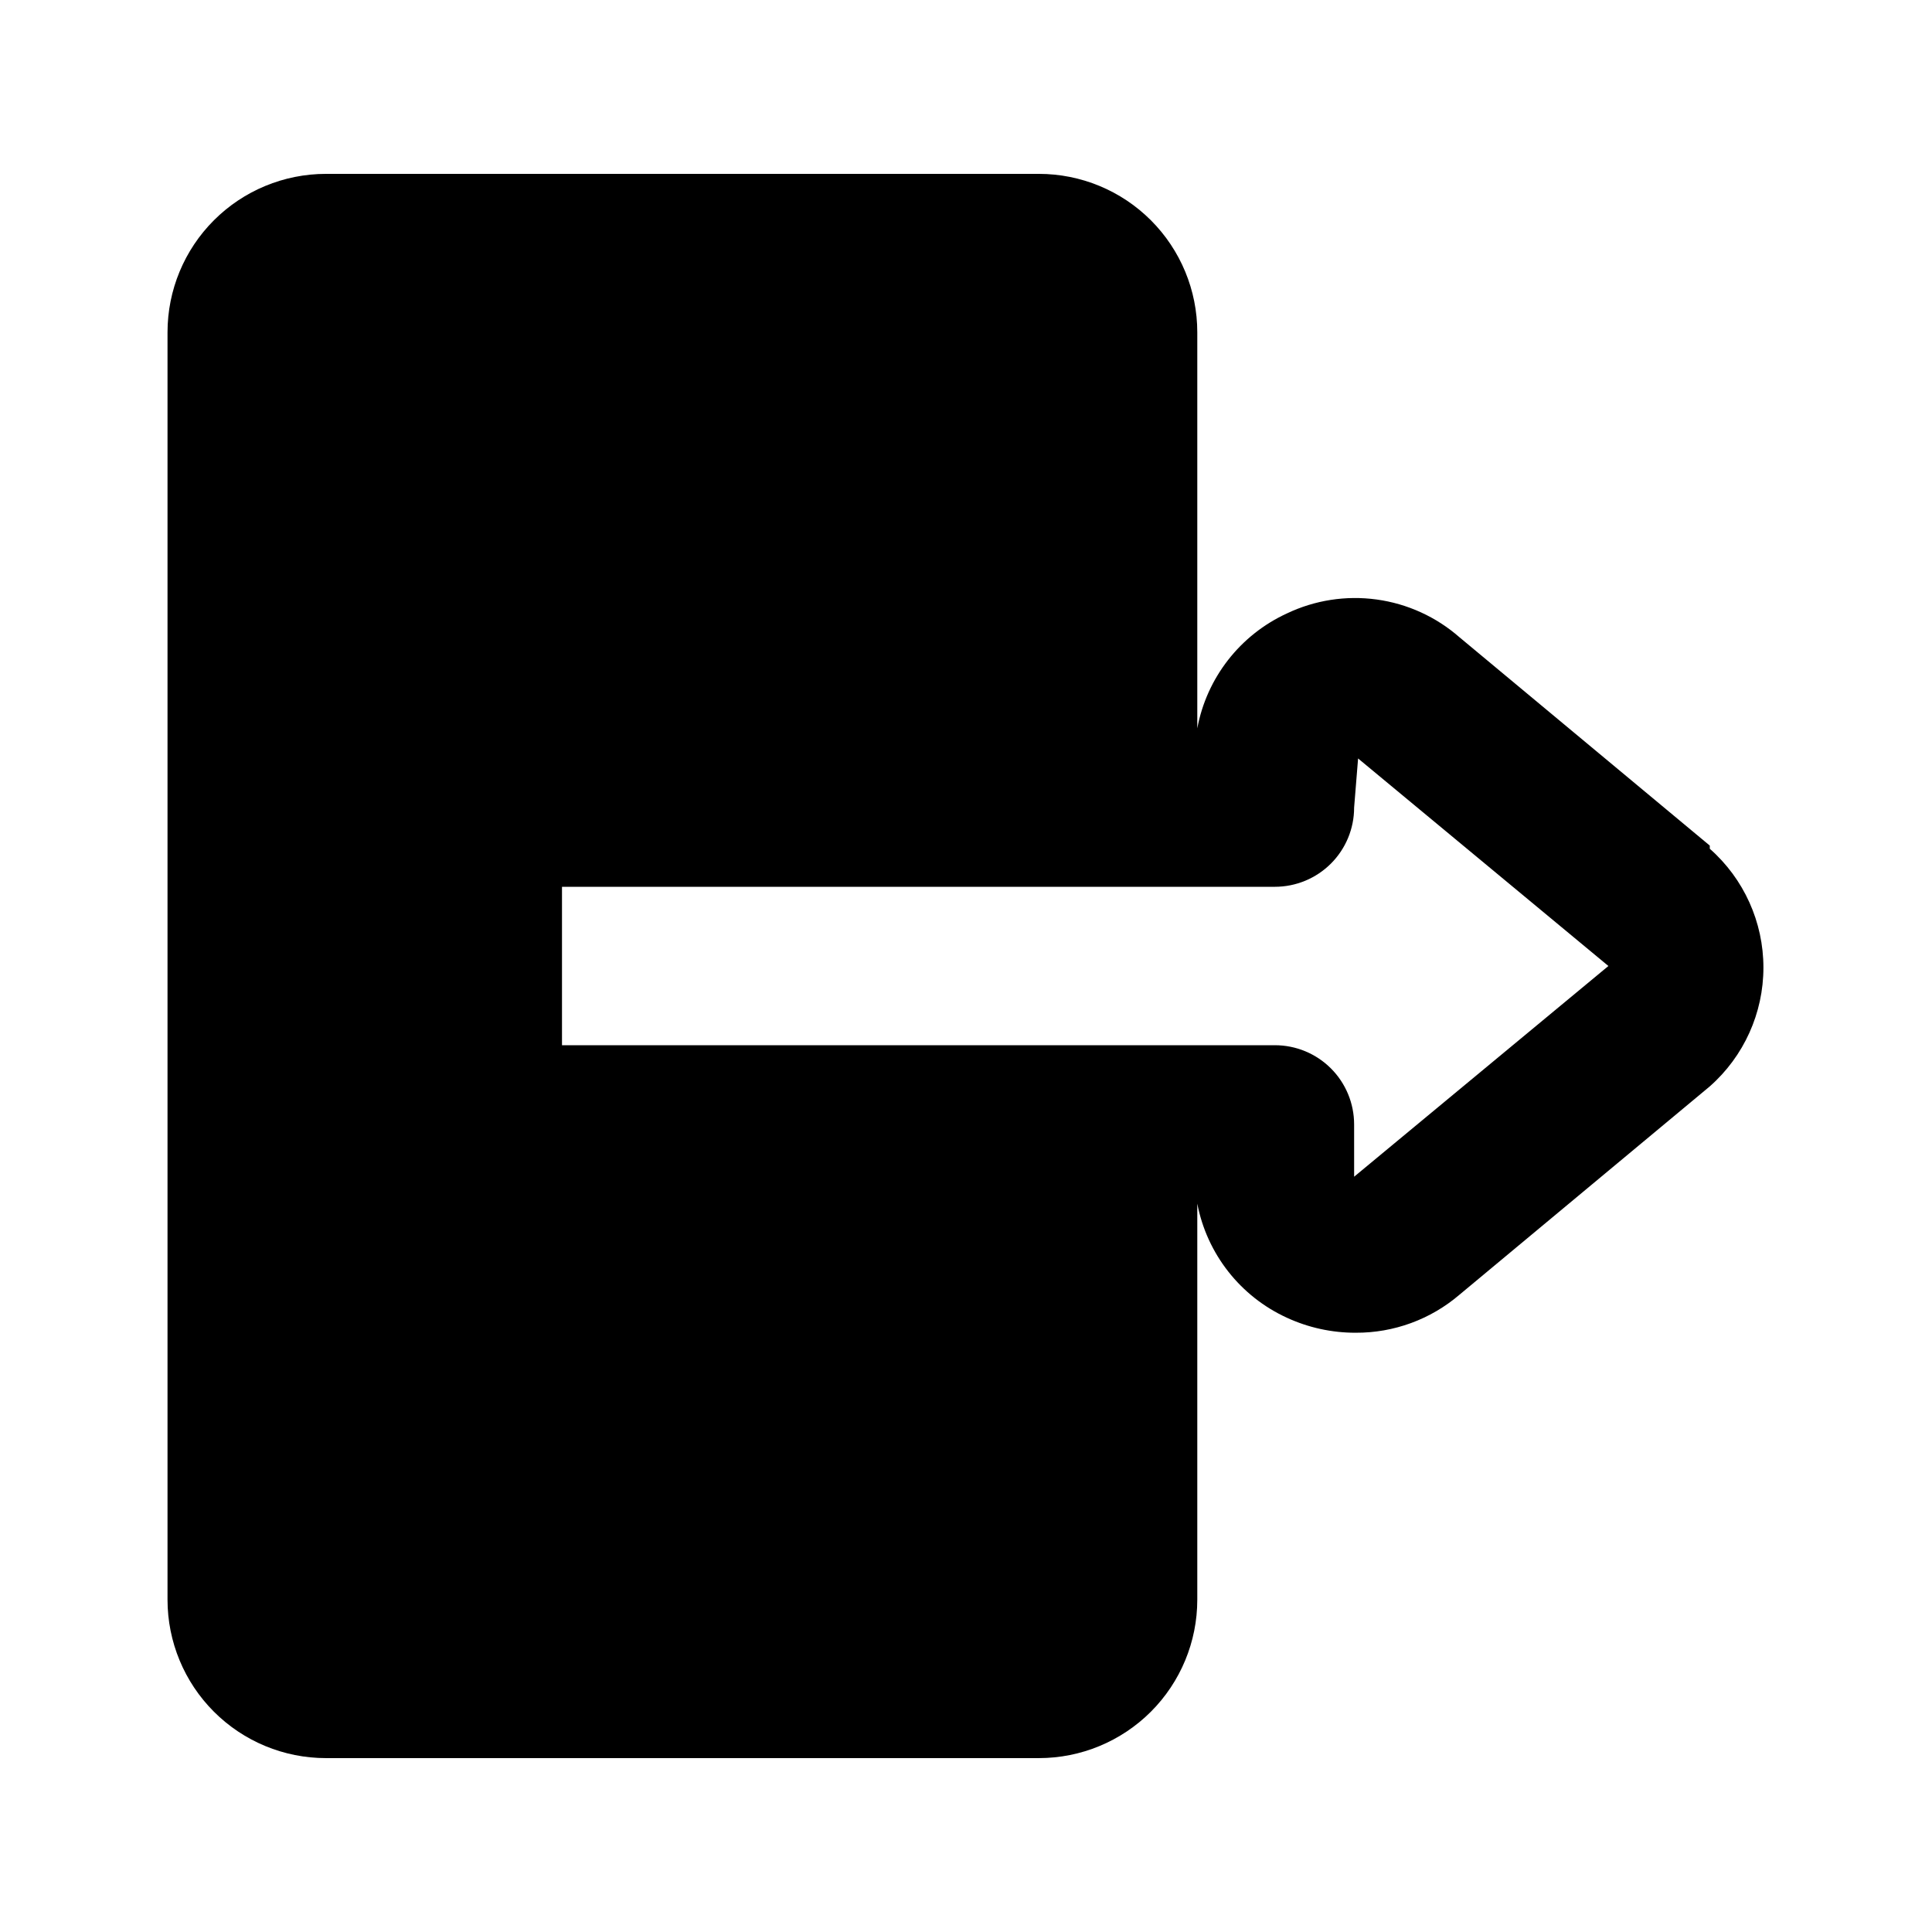 <?xml version="1.0" encoding="UTF-8"?>
<!-- Uploaded to: ICON Repo, www.svgrepo.com, Generator: ICON Repo Mixer Tools -->
<svg fill="#000000" width="800px" height="800px" version="1.1" viewBox="144 144 512 512" xmlns="http://www.w3.org/2000/svg">
 <path d="m597.11 368.09-66.336-55.207c-6.176-5.41-13.801-8.891-21.938-10.008-8.133-1.121-16.414 0.168-23.824 3.707-12.379 5.699-21.223 17.047-23.719 30.441v-104.96c0-11.137-4.426-21.812-12.297-29.688-7.875-7.875-18.555-12.297-29.688-12.297h-188.93c-11.137 0-21.812 4.422-29.688 12.297s-12.297 18.551-12.297 29.688v335.87c0 11.137 4.422 21.816 12.297 29.688 7.875 7.875 18.551 12.297 29.688 12.297h188.93c11.133 0 21.812-4.422 29.688-12.297 7.871-7.871 12.297-18.551 12.297-29.688v-104.96c2.559 13.312 11.395 24.574 23.719 30.227 5.727 2.644 11.957 4.008 18.266 3.988 10.078 0.051 19.84-3.523 27.496-10.074l66.336-55.211c9.039-7.969 14.215-19.438 14.215-31.488s-5.176-23.52-14.215-31.488zm-26.867 31.91-67.383 55.84-0.004-13.855c0-5.57-2.211-10.91-6.148-14.844-3.938-3.938-9.277-6.148-14.844-6.148h-188.93v-41.984h188.93c5.566 0 10.906-2.215 14.844-6.148 3.938-3.938 6.148-9.277 6.148-14.844l1.051-13.016z"/>
</svg>
